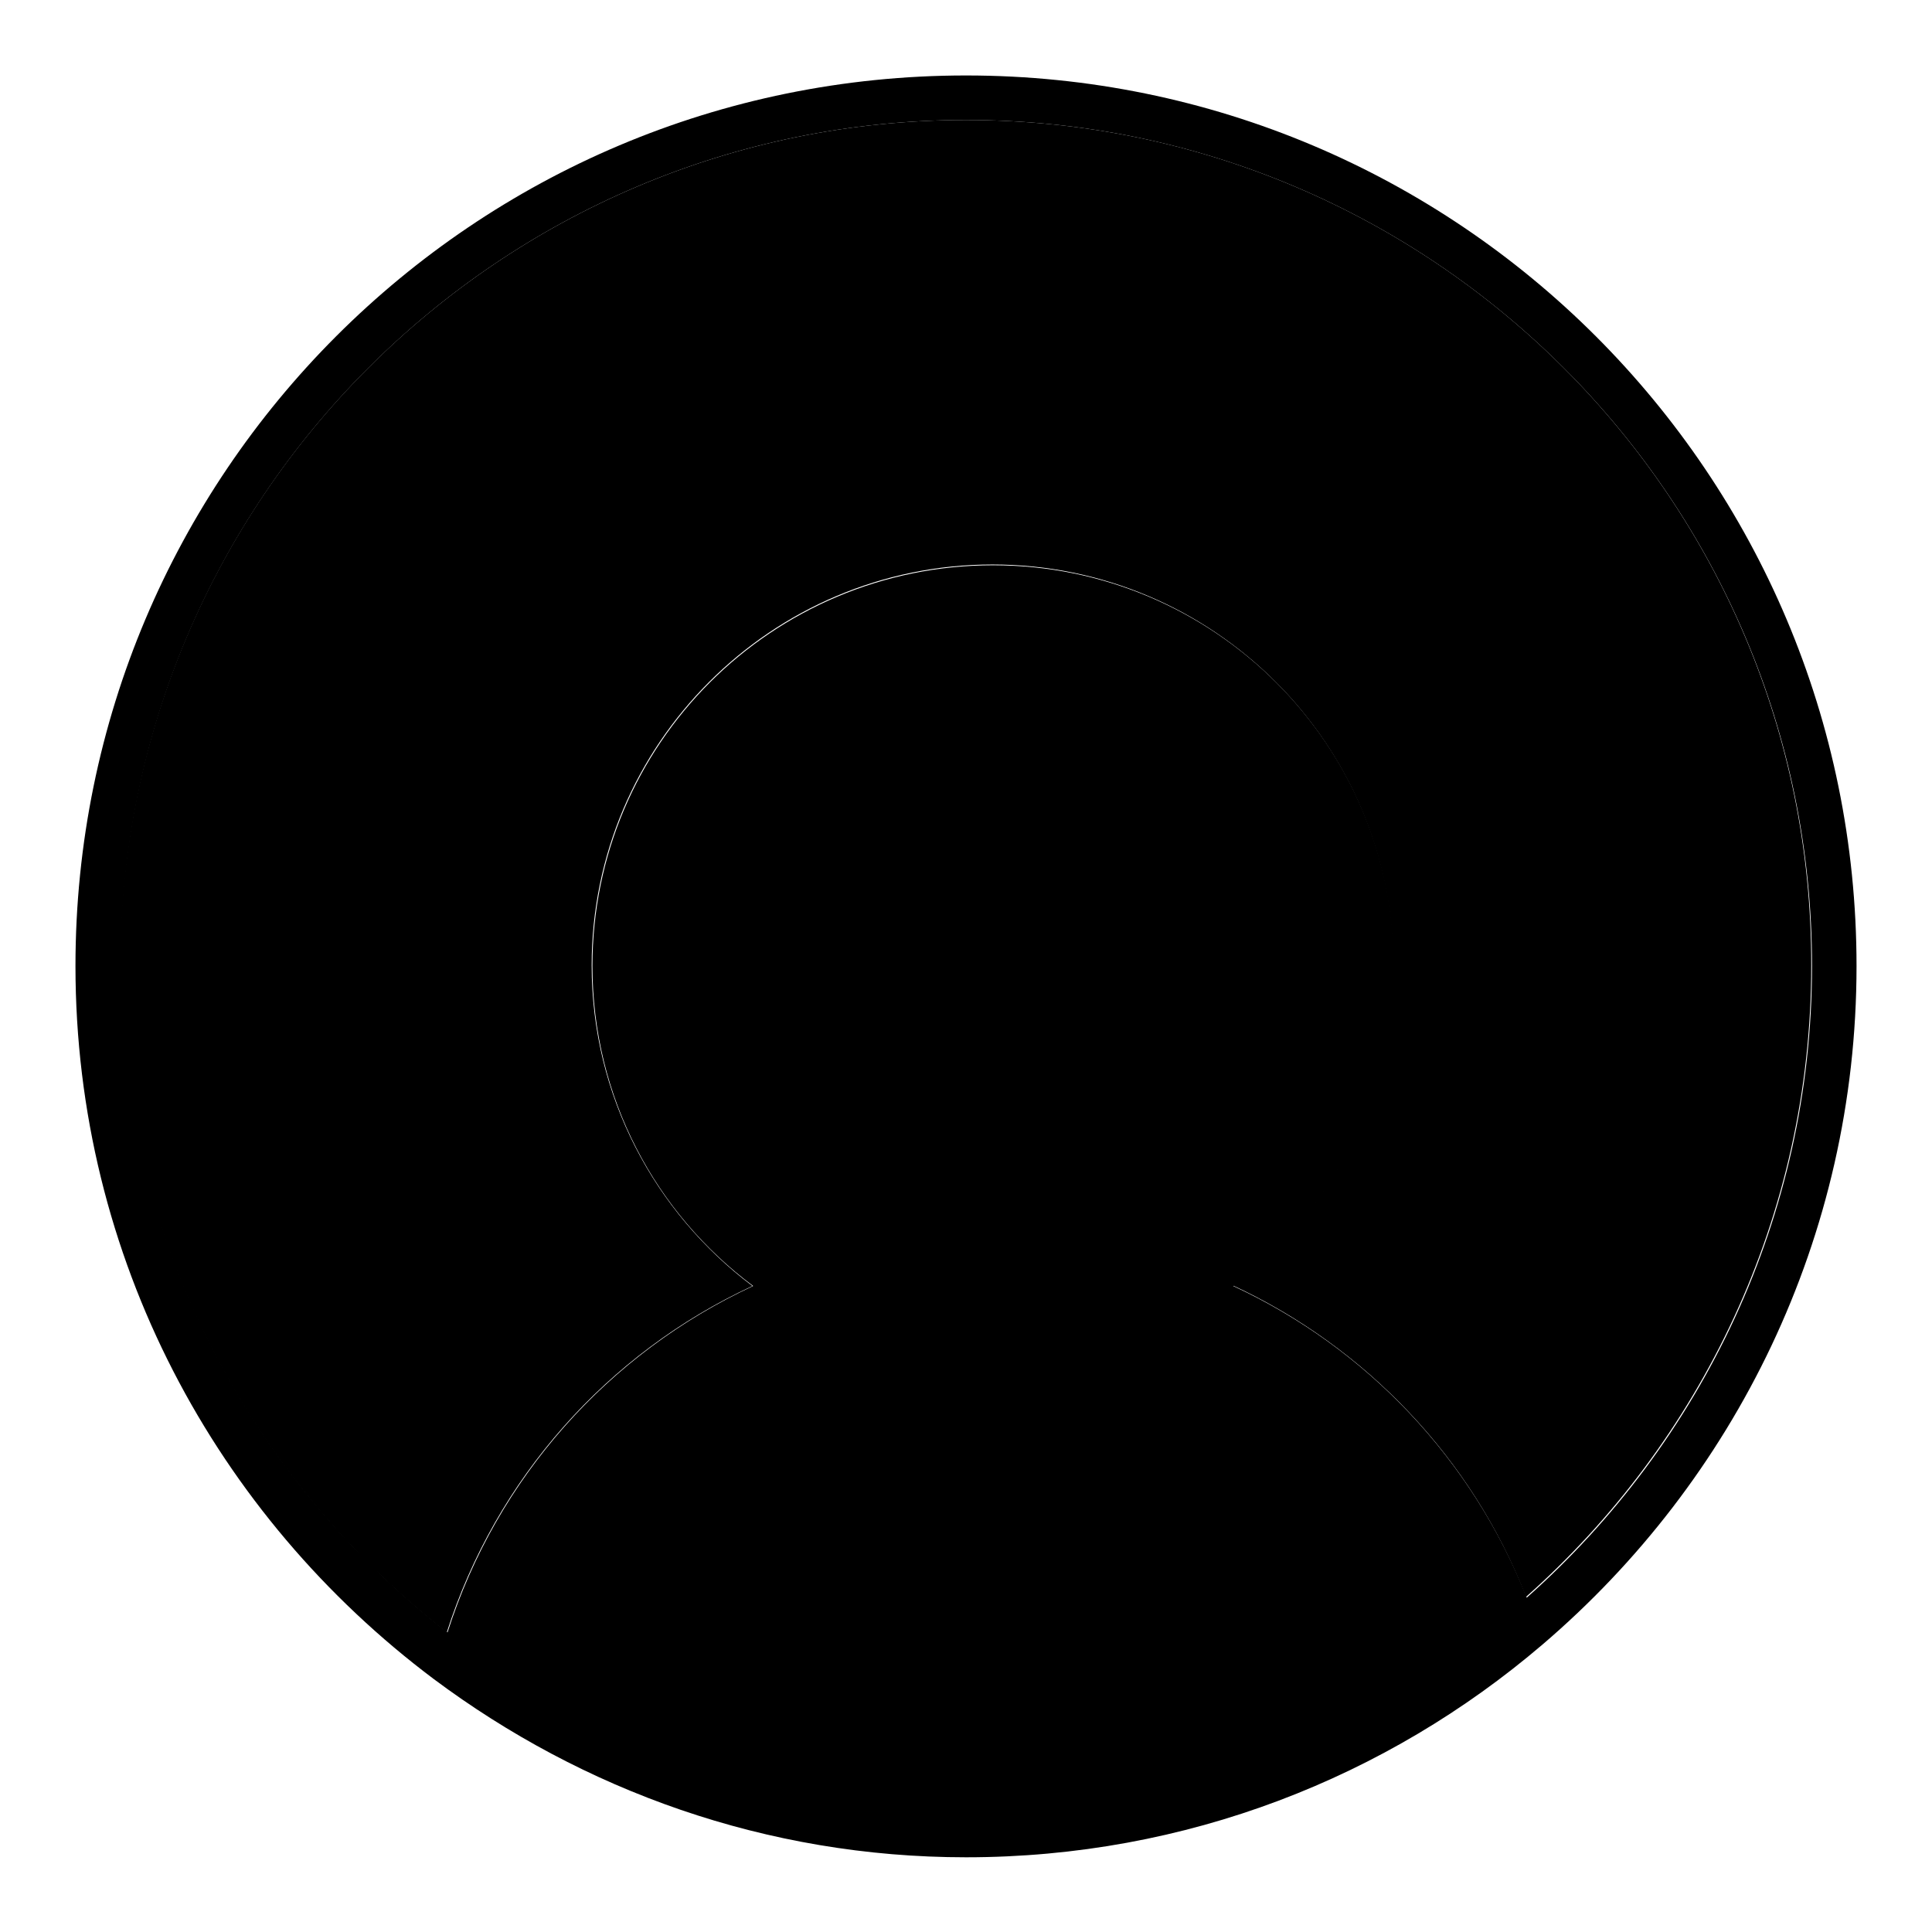 <?xml version="1.0" encoding="utf-8"?>
<!-- Svg Vector Icons : http://www.onlinewebfonts.com/icon -->
<!DOCTYPE svg PUBLIC "-//W3C//DTD SVG 1.1//EN" "http://www.w3.org/Graphics/SVG/1.1/DTD/svg11.dtd">
<svg version="1.1" xmlns="http://www.w3.org/2000/svg" xmlns:xlink="http://www.w3.org/1999/xlink" x="0px" y="0px" viewBox="0 0 256 256" enable-background="new 0 0 256 256" xml:space="preserve">
<g><g><path fill="#000000" d="M128,15.9C66.2,15.9,15.9,66.2,15.9,128c0,35.9,17,67.8,43.3,88.3c6.5-20.4,21.3-37,40.5-45.9c-12.9-9.7-21.3-25.1-21.3-42.5c0-29.3,23.8-53.1,53.1-53.1c29.3,0,53.1,23.8,53.1,53.1c0,17.4-8.4,32.8-21.3,42.4c17.7,8.2,31.8,23,38.9,41.3c23.1-20.5,37.8-50.4,37.8-83.7C240.1,66.2,189.8,15.9,128,15.9z"/><path fill="#000000" d="M128,10C62.8,10,10,62.8,10,128c0,38.7,18.7,72.9,47.5,94.5c19.7,14.7,44,23.6,70.5,23.6c29.2,0,55.8-10.6,76.4-28.2C229.8,196.2,246,164,246,128C246,62.8,193.2,10,128,10z M202.3,211.7c-7.2-18.3-21.2-33.1-38.9-41.3c12.9-9.7,21.3-25.1,21.3-42.4c0-29.3-23.8-53.1-53.1-53.1S78.5,98.6,78.5,128c0,17.4,8.4,32.8,21.3,42.4c-19.2,8.9-34,25.5-40.5,45.9c-26.3-20.5-43.3-52.4-43.3-88.3C15.9,66.2,66.2,15.9,128,15.9c61.8,0,112.1,50.3,112.1,112.1C240.1,161.3,225.4,191.2,202.3,211.7z"/></g></g>
</svg>
